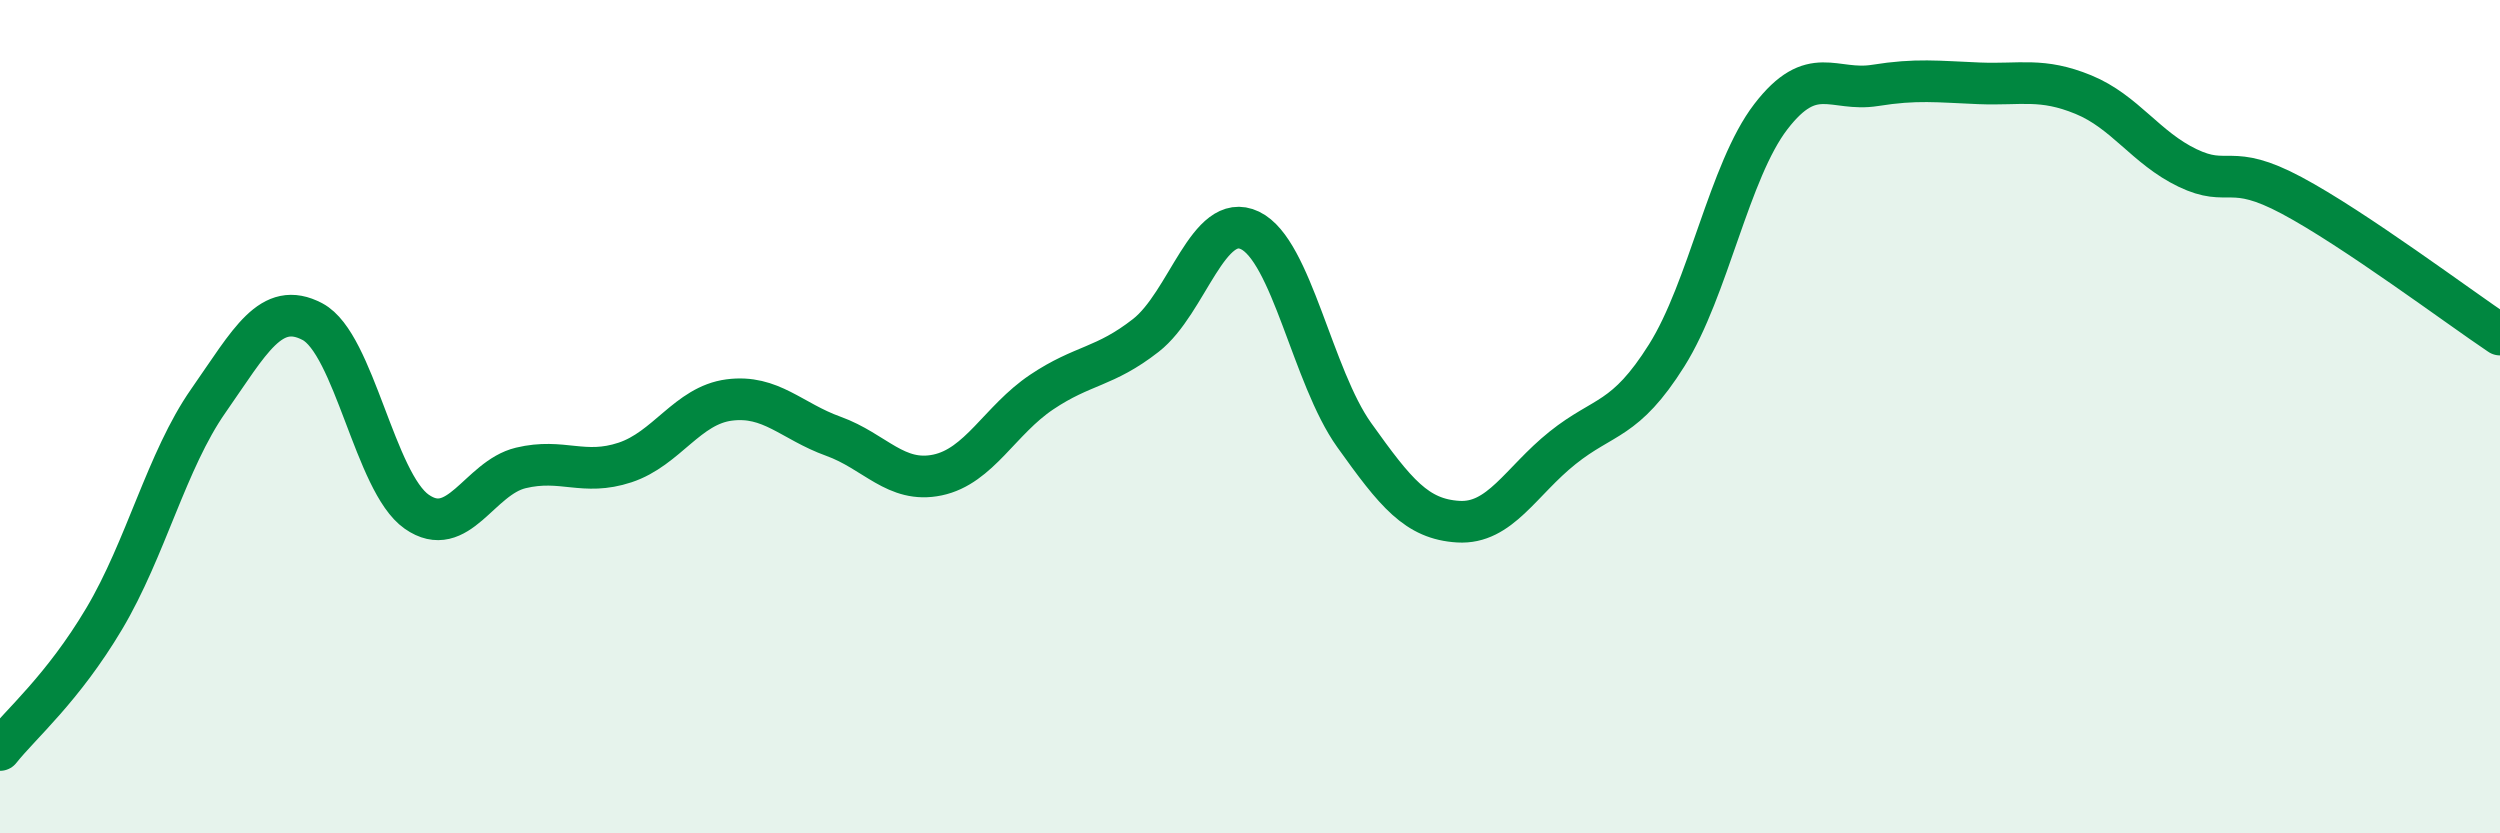 
    <svg width="60" height="20" viewBox="0 0 60 20" xmlns="http://www.w3.org/2000/svg">
      <path
        d="M 0,18 C 0.5,17.37 1.5,16.53 2.5,14.85 C 3.5,13.17 4,11.05 5,9.62 C 6,8.19 6.5,7.19 7.5,7.72 C 8.5,8.25 9,11.58 10,12.28 C 11,12.98 11.5,11.47 12.5,11.23 C 13.5,10.99 14,11.43 15,11.1 C 16,10.77 16.5,9.73 17.5,9.6 C 18.5,9.47 19,10.11 20,10.47 C 21,10.83 21.5,11.61 22.5,11.4 C 23.5,11.19 24,10.08 25,9.41 C 26,8.74 26.5,8.83 27.5,8.05 C 28.5,7.27 29,5.05 30,5.53 C 31,6.01 31.5,9.04 32.5,10.44 C 33.5,11.84 34,12.46 35,12.52 C 36,12.58 36.5,11.55 37.5,10.75 C 38.5,9.95 39,10.12 40,8.53 C 41,6.94 41.5,4.1 42.5,2.8 C 43.5,1.5 44,2.21 45,2.05 C 46,1.89 46.5,1.96 47.5,2 C 48.5,2.04 49,1.86 50,2.27 C 51,2.68 51.5,3.55 52.5,4.03 C 53.5,4.51 53.5,3.89 55,4.69 C 56.5,5.49 59,7.36 60,8.03L60 20L0 20Z"
        fill="#008740"
        opacity="0.1"
        stroke-linecap="round"
        stroke-linejoin="round"
      />
      <path
        d="M 0,18 C 0.5,17.37 1.5,16.53 2.5,14.85 C 3.5,13.17 4,11.05 5,9.62 C 6,8.19 6.5,7.19 7.5,7.72 C 8.5,8.25 9,11.58 10,12.28 C 11,12.98 11.5,11.47 12.5,11.23 C 13.5,10.99 14,11.43 15,11.1 C 16,10.77 16.5,9.73 17.5,9.6 C 18.5,9.47 19,10.11 20,10.47 C 21,10.83 21.5,11.61 22.5,11.4 C 23.5,11.19 24,10.08 25,9.41 C 26,8.74 26.5,8.83 27.5,8.05 C 28.5,7.27 29,5.05 30,5.53 C 31,6.01 31.5,9.04 32.5,10.44 C 33.5,11.84 34,12.46 35,12.52 C 36,12.58 36.5,11.55 37.5,10.75 C 38.5,9.95 39,10.12 40,8.53 C 41,6.94 41.5,4.1 42.5,2.8 C 43.5,1.5 44,2.21 45,2.05 C 46,1.89 46.5,1.96 47.5,2 C 48.5,2.04 49,1.86 50,2.27 C 51,2.68 51.5,3.55 52.5,4.03 C 53.5,4.51 53.5,3.89 55,4.69 C 56.5,5.49 59,7.36 60,8.03"
        stroke="#008740"
        stroke-width="1"
        fill="none"
        stroke-linecap="round"
        stroke-linejoin="round"
      />
    </svg>
  